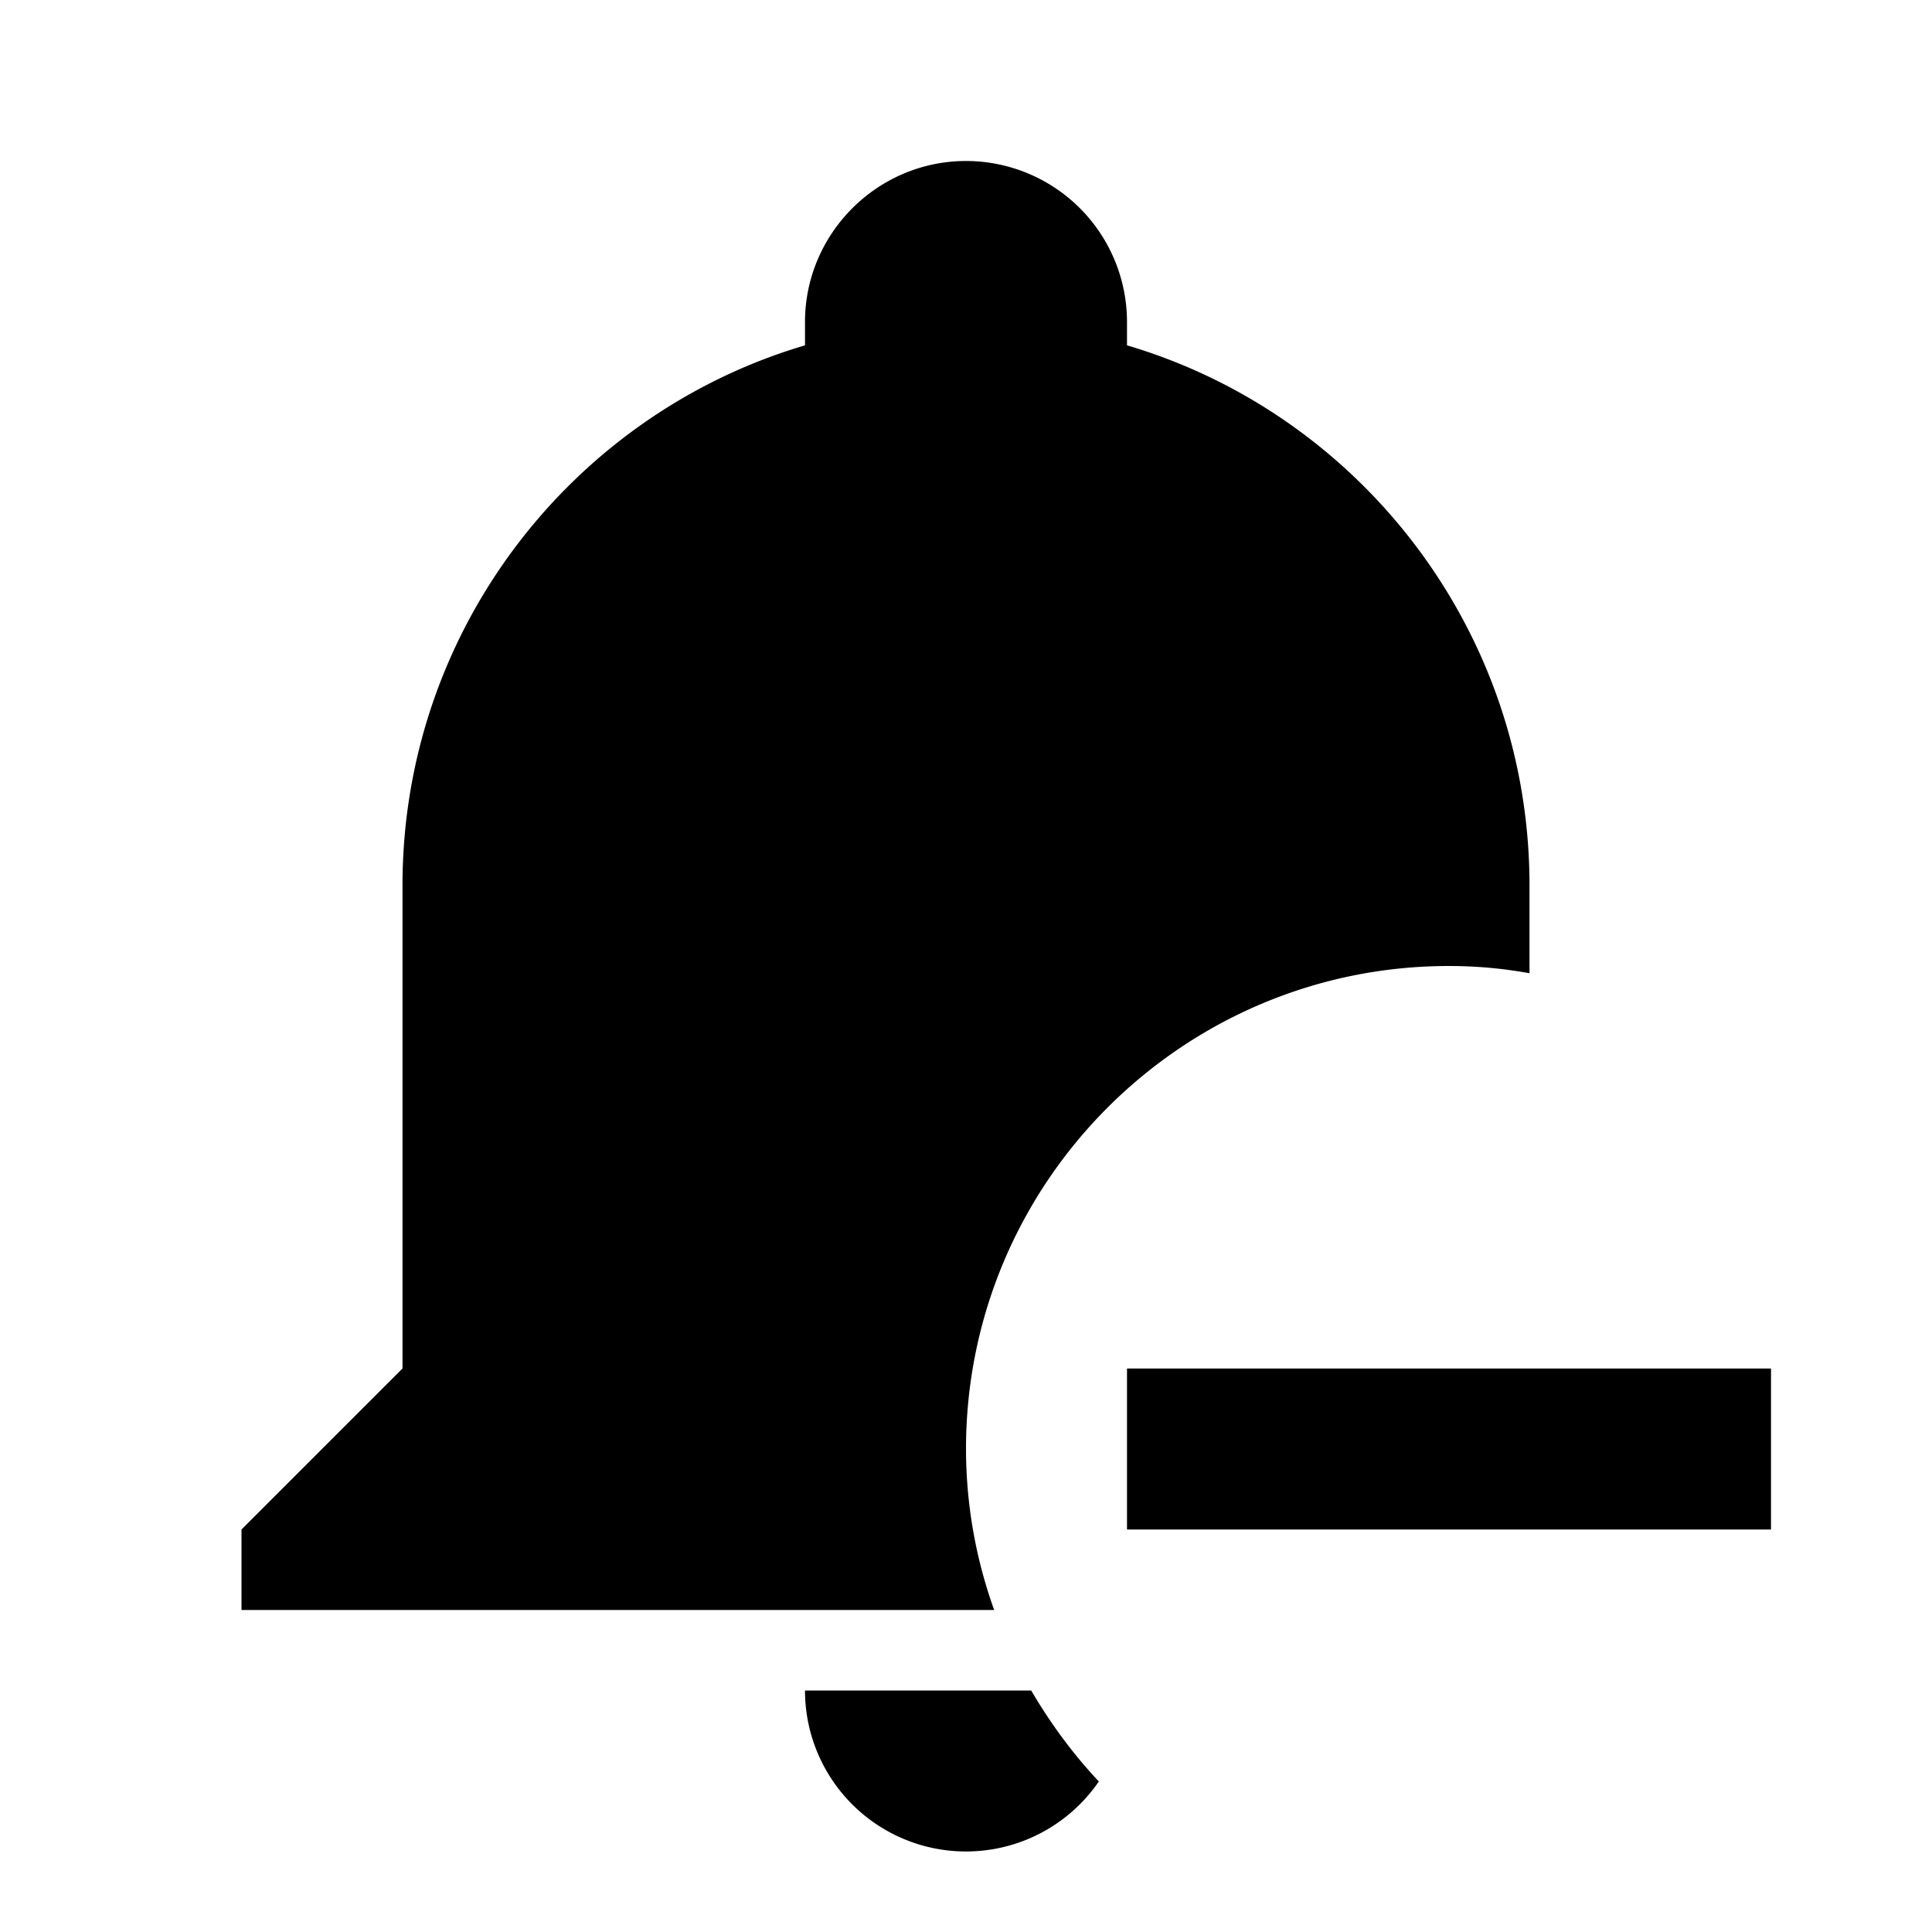 <svg xmlns="http://www.w3.org/2000/svg" viewBox="0 0 24 24"><path d="M22 19v-2h-8v2h8M12 2c-1.1 0-2 .9-2 2v.29C7.12 5.14 5 7.82 5 11v6l-2 2v1h9.35a5.93 5.93 0 0 1-.35-2c0-3.31 2.69-6 6-6 .34 0 .67.03 1 .09V11c0-3.18-2.12-5.86-5-6.71V4a2 2 0 0 0-2-2m-2 19a2 2 0 0 0 3.65 1.13c-.32-.34-.6-.72-.84-1.13H10z"/></svg>